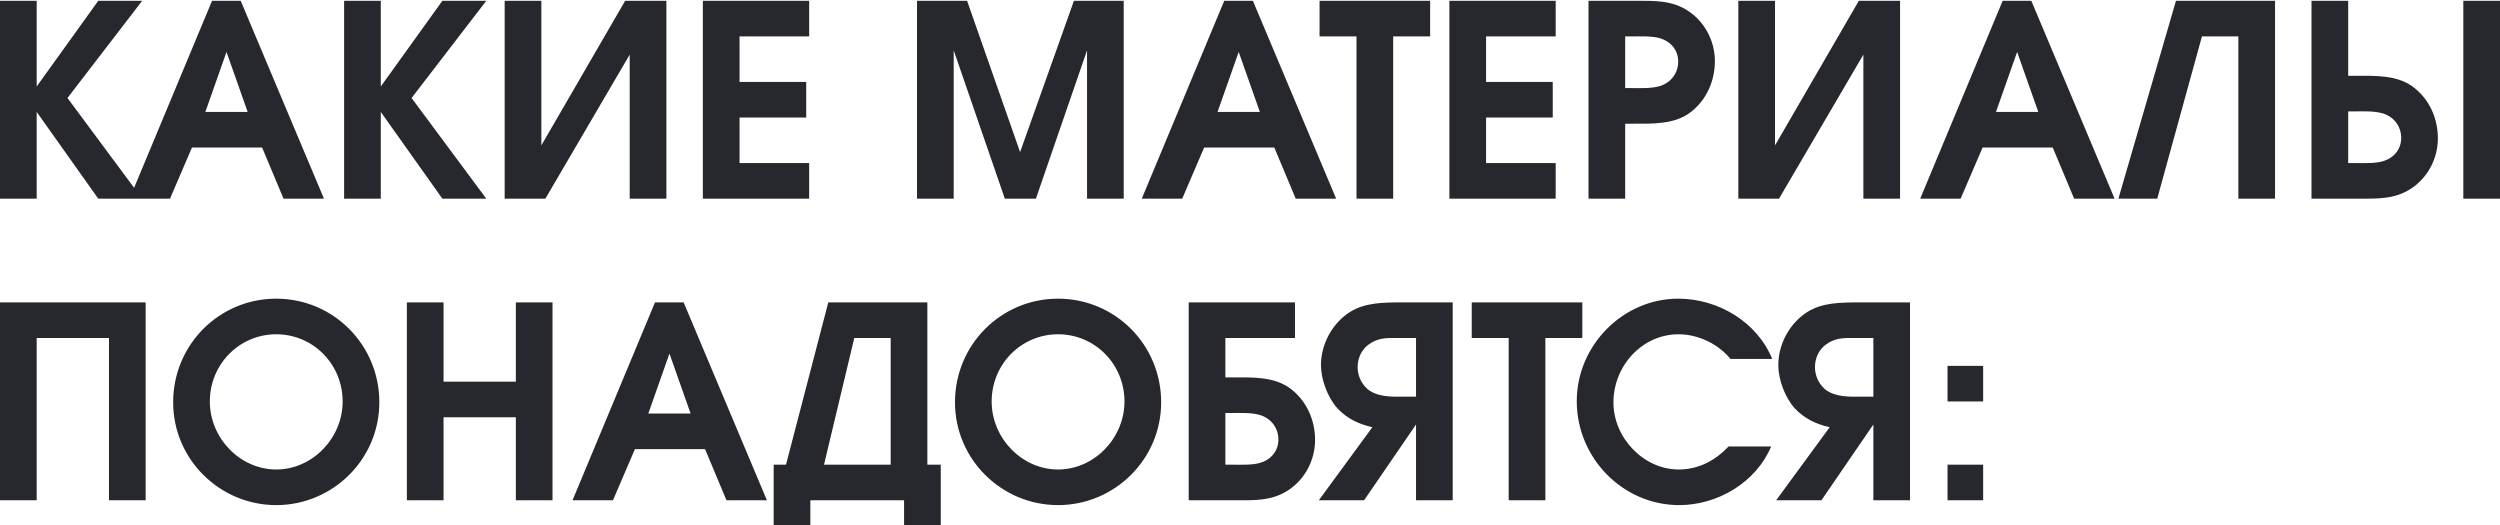 <?xml version="1.0" encoding="UTF-8"?> <svg xmlns="http://www.w3.org/2000/svg" width="3250" height="683" viewBox="0 0 3250 683" fill="none"> <path d="M-6.12288e-05 1.045V258.28H47.688V145.5L127.747 258.28H184.833L87.717 127.4L184.833 1.045H127.747L47.688 112.432V1.045H-6.12288e-05ZM275.656 1.045L168.446 258.28H221.006L249.549 191.795H340.747L368.594 258.28H421.155L312.901 1.045H275.656ZM321.951 145.5H266.954L294.452 67.529L321.951 145.5ZM447.343 1.045V258.28H495.031V145.5L575.09 258.28H632.176L535.06 127.4L632.176 1.045H575.09L495.031 112.432V1.045H447.343ZM866.301 1.045H812.696L703.745 189.011V1.045H656.058V258.28H708.967L818.613 71.01V258.28H866.301V1.045ZM913.722 1.045V258.28H1051.91V211.984H961.409V152.81H1048.08V106.515H961.409V47.34H1051.91V1.045H913.722ZM1192.12 1.045V258.28H1239.81V65.441L1306.29 258.28H1346.67L1413.16 65.441V258.28H1460.84V1.045H1396.1L1326.13 197.713L1257.21 1.045H1192.12ZM1591.51 1.045L1484.3 258.28H1536.86L1565.4 191.795H1656.6L1684.45 258.28H1737.01L1628.76 1.045H1591.51ZM1637.81 145.5H1582.81L1610.31 67.529L1637.81 145.5ZM1763.45 47.34V258.28H1811.14V47.34H1859.18V1.045H1715.42V47.34H1763.45ZM1884.21 1.045V258.28H2022.4V211.984H1931.9V152.81H2018.57V106.515H1931.9V47.34H2022.4V1.045H1884.21ZM2065.05 258.28H2112.74V160.816H2122.14C2147.55 160.816 2177.48 162.208 2198.72 145.152C2218.91 129.14 2229.35 104.774 2229.35 79.364C2229.35 53.606 2216.47 28.892 2195.24 14.62C2173.65 0.001 2150.33 1.045 2125.62 1.045H2065.05V258.28ZM2121.44 114.521H2112.74V47.34H2121.44C2131.88 47.34 2146.5 46.644 2156.95 49.429C2171.22 53.258 2181.66 64.396 2181.66 80.06C2181.66 95.028 2172.26 107.211 2158.34 111.736C2146.85 115.217 2133.28 114.521 2121.44 114.521ZM2470.07 1.045H2416.47L2307.52 189.011V1.045H2259.83V258.28H2312.74L2422.39 71.01V258.28H2470.07V1.045ZM2603.47 1.045L2496.26 258.28H2548.82L2577.36 191.795H2668.56L2696.41 258.28H2748.97L2640.72 1.045H2603.47ZM2649.77 145.5H2594.77L2622.27 67.529L2649.77 145.5ZM2957.55 1.045H2828.76L2753.92 258.28H2804.4L2862.53 47.34H2909.87V258.28H2957.55V1.045ZM3004.95 1.045V258.28H3065.51C3090.23 258.28 3113.55 259.324 3135.13 244.704C3156.37 230.433 3169.24 205.719 3169.24 179.96C3169.24 154.55 3158.8 130.184 3138.61 114.173C3117.38 97.116 3087.44 98.509 3062.03 98.509H3052.64V1.045H3004.95ZM3202.31 1.045V258.28H3250V1.045H3202.31ZM3061.34 144.804C3073.17 144.804 3086.75 144.108 3098.23 147.589C3112.16 152.114 3121.56 164.297 3121.56 179.264C3121.56 194.928 3111.11 206.067 3096.84 209.896C3086.4 212.68 3071.78 211.984 3061.34 211.984H3052.64V144.804H3061.34ZM-6.12288e-05 393.14V650.375H47.688V439.435H141.67V650.375H189.358V393.14H-6.12288e-05ZM493.127 522.976C493.127 448.138 433.256 388.267 359.114 388.267C284.972 388.267 225.102 448.138 225.102 522.976C225.102 597.466 286.017 656.64 359.114 656.64C432.212 656.64 493.127 597.466 493.127 522.976ZM272.789 521.932C272.789 473.548 311.079 434.562 359.114 434.562C407.15 434.562 445.439 473.548 445.439 521.932C445.439 569.619 406.106 610.345 359.114 610.345C312.123 610.345 272.789 569.619 272.789 521.932ZM528.925 393.14V650.375H576.613V542.469H670.596V650.375H718.283V393.14H670.596V496.173H576.613V393.14H528.925ZM851.491 393.14L744.281 650.375H796.842L825.384 583.891H916.583L944.429 650.375H996.99L888.736 393.14H851.491ZM897.786 537.595H842.789L870.287 459.624L897.786 537.595ZM1157.89 604.079H1071.21L1110.55 439.435H1157.89V604.079ZM1222.98 682.747V604.079H1205.57V393.14H1076.78L1021.79 604.079H1005.77V682.747H1053.46V650.375H1175.29V682.747H1222.98ZM1509.51 522.976C1509.51 448.138 1449.64 388.267 1375.49 388.267C1301.35 388.267 1241.48 448.138 1241.48 522.976C1241.48 597.466 1302.4 656.64 1375.49 656.64C1448.59 656.64 1509.51 597.466 1509.51 522.976ZM1289.17 521.932C1289.17 473.548 1327.46 434.562 1375.49 434.562C1423.53 434.562 1461.82 473.548 1461.82 521.932C1461.82 569.619 1422.49 610.345 1375.49 610.345C1328.5 610.345 1289.17 569.619 1289.17 521.932ZM1601.69 536.899C1613.53 536.899 1627.1 536.203 1638.59 539.684C1652.51 544.209 1661.91 556.392 1661.91 571.36C1661.91 587.023 1651.47 598.162 1637.2 601.991C1626.76 604.776 1612.14 604.079 1601.69 604.079H1592.99V536.899H1601.69ZM1683.49 393.14H1545.3V650.375H1605.87C1630.59 650.375 1653.91 651.419 1675.49 636.799C1696.72 622.528 1709.6 597.814 1709.6 572.056C1709.6 546.646 1699.16 522.28 1678.97 506.268C1657.74 489.212 1627.8 490.604 1602.39 490.604H1592.99V439.435H1683.49V393.14ZM1888.51 393.14H1814.02C1789.66 393.488 1766.68 394.881 1747.19 411.241C1728.74 426.556 1717.26 450.574 1717.26 474.592C1717.26 493.389 1725.96 516.71 1738.49 530.634C1751.02 544.209 1766.68 551.519 1784.09 555.348L1714.47 650.375H1773.3L1840.83 551.867V650.375H1888.51V393.14ZM1814.72 515.666C1802.19 515.666 1786.18 513.926 1776.78 504.875C1769.12 497.566 1764.94 487.819 1764.94 477.029C1764.94 465.89 1769.82 454.751 1778.87 448.138C1790.01 439.784 1801.14 439.087 1814.37 439.435H1840.83V515.666H1814.72ZM1961.29 439.435V650.375H2008.98V439.435H2057.01V393.14H1913.25V439.435H1961.29ZM2302.49 580.41H2247.15C2229.75 598.858 2207.82 610.345 2182.41 610.345C2136.46 610.345 2097.47 568.923 2097.47 523.324C2097.47 475.288 2135.07 434.562 2182.06 434.562C2207.82 434.562 2233.57 447.093 2249.59 466.586H2303.89C2284.05 418.202 2233.23 388.267 2181.71 388.267C2110 388.267 2049.79 448.834 2049.79 521.583C2049.79 595.029 2109.31 656.64 2183.1 656.64C2232.88 656.64 2283 627.053 2302.49 580.41ZM2483.04 393.14H2408.55C2384.19 393.488 2361.21 394.881 2341.72 411.241C2323.27 426.556 2311.79 450.574 2311.79 474.592C2311.79 493.389 2320.49 516.71 2333.02 530.634C2345.55 544.209 2361.21 551.519 2378.62 555.348L2309 650.375H2367.83L2435.36 551.867V650.375H2483.04V393.14ZM2409.25 515.666C2396.72 515.666 2380.71 513.926 2371.31 504.875C2363.65 497.566 2359.47 487.819 2359.47 477.029C2359.47 465.89 2364.35 454.751 2373.4 448.138C2384.54 439.784 2395.68 439.087 2408.9 439.435H2435.36V515.666H2409.25ZM2531.8 604.079V650.375H2578.1V604.079H2531.8ZM2531.8 475.636V521.932H2578.1V475.636H2531.8Z" fill="#26282E"></path> </svg> 